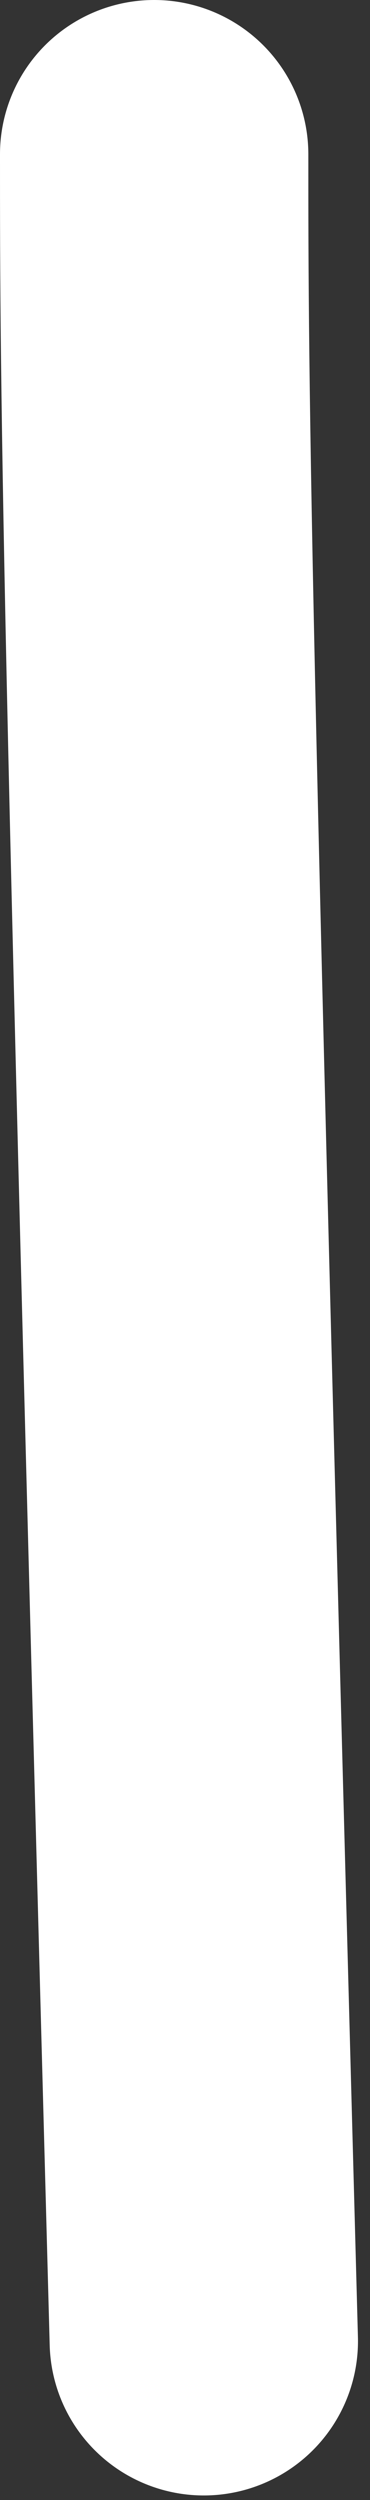 <?xml version="1.0" encoding="utf-8"?>
<svg xmlns="http://www.w3.org/2000/svg" fill="none" height="100%" overflow="visible" preserveAspectRatio="none" style="display: block;" viewBox="0 0 12 81" width="100%">
<rect x="0" y="0" width="12" height="81" fill="#333333" stroke="none"/>
<path d="M5 5C5 8.72 5 12.44 5.266 24.187C5.531 35.934 6.063 55.595 6.61 75.853" id="Vector 3" stroke="white" stroke-linecap="round" stroke-width="10"/>
</svg>